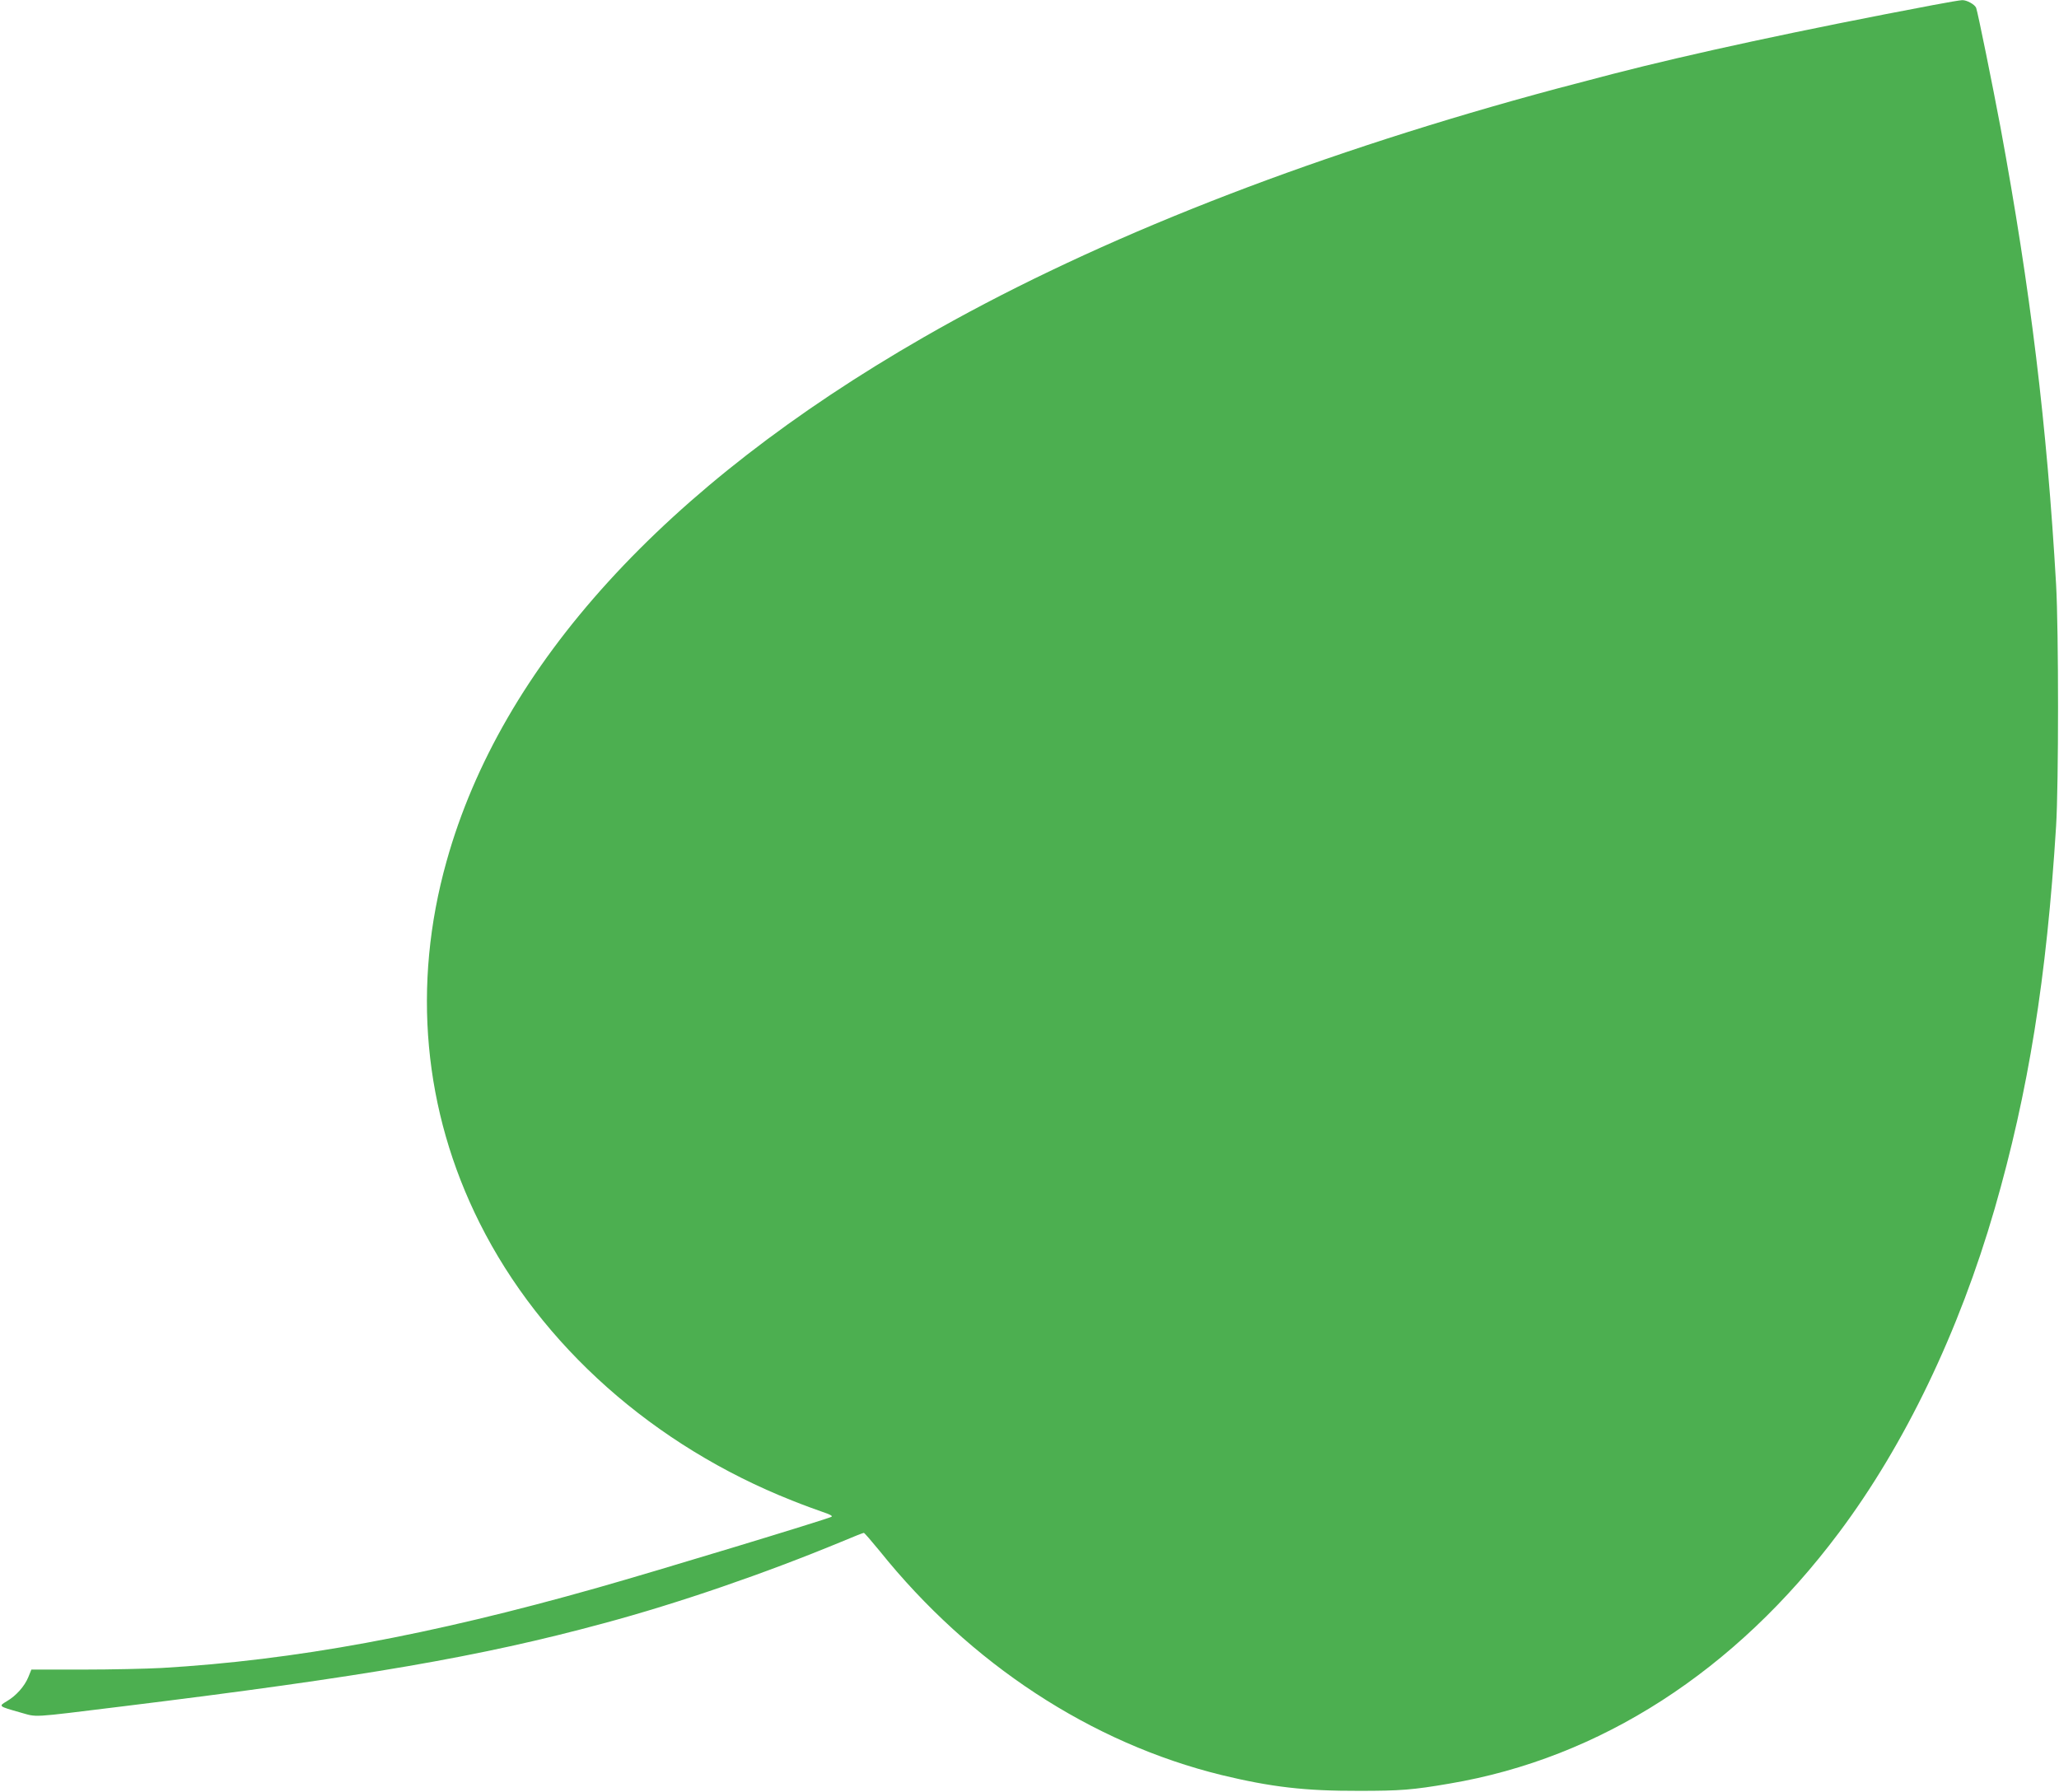 <?xml version="1.0" standalone="no"?>
<!DOCTYPE svg PUBLIC "-//W3C//DTD SVG 20010904//EN"
 "http://www.w3.org/TR/2001/REC-SVG-20010904/DTD/svg10.dtd">
<svg version="1.0" xmlns="http://www.w3.org/2000/svg"
 width="1280pt" height="1114pt" viewBox="0 0 1280 1114"
 preserveAspectRatio="xMidYMid meet">
<g transform="translate(0,1114) scale(0.1,-0.1)"
fill="#4caf50" stroke="none">
<path d="M12020 11109 c-826 -156 -1507 -303 -1995 -429 -308 -80 -416 -109
-620 -166 -1433 -404 -2674 -902 -3665 -1472 -1612 -927 -2624 -2039 -2964
-3257 -216 -770 -144 -1551 206 -2249 382 -763 1083 -1385 1942 -1725 67 -27
152 -58 190 -71 45 -15 64 -25 55 -30 -29 -16 -1093 -339 -1454 -441 -1044
-296 -1886 -451 -2710 -499 -93 -5 -314 -10 -490 -10 l-320 0 -19 -47 c-24
-58 -76 -116 -134 -150 -52 -31 -52 -31 82 -69 113 -31 49 -35 636 37 1505
185 2226 309 2990 516 466 125 1008 312 1479 507 73 31 137 56 141 56 4 0 48
-51 98 -112 563 -702 1315 -1195 2127 -1394 307 -74 515 -99 855 -98 254 0
334 6 560 45 938 158 1777 699 2421 1559 411 548 748 1251 969 2015 210 728
323 1433 382 2380 16 262 16 1211 0 1500 -57 993 -159 1832 -346 2845 -49 261
-141 715 -151 741 -8 21 -58 49 -87 48 -12 0 -93 -14 -178 -30z"/>
</g>
</svg>

